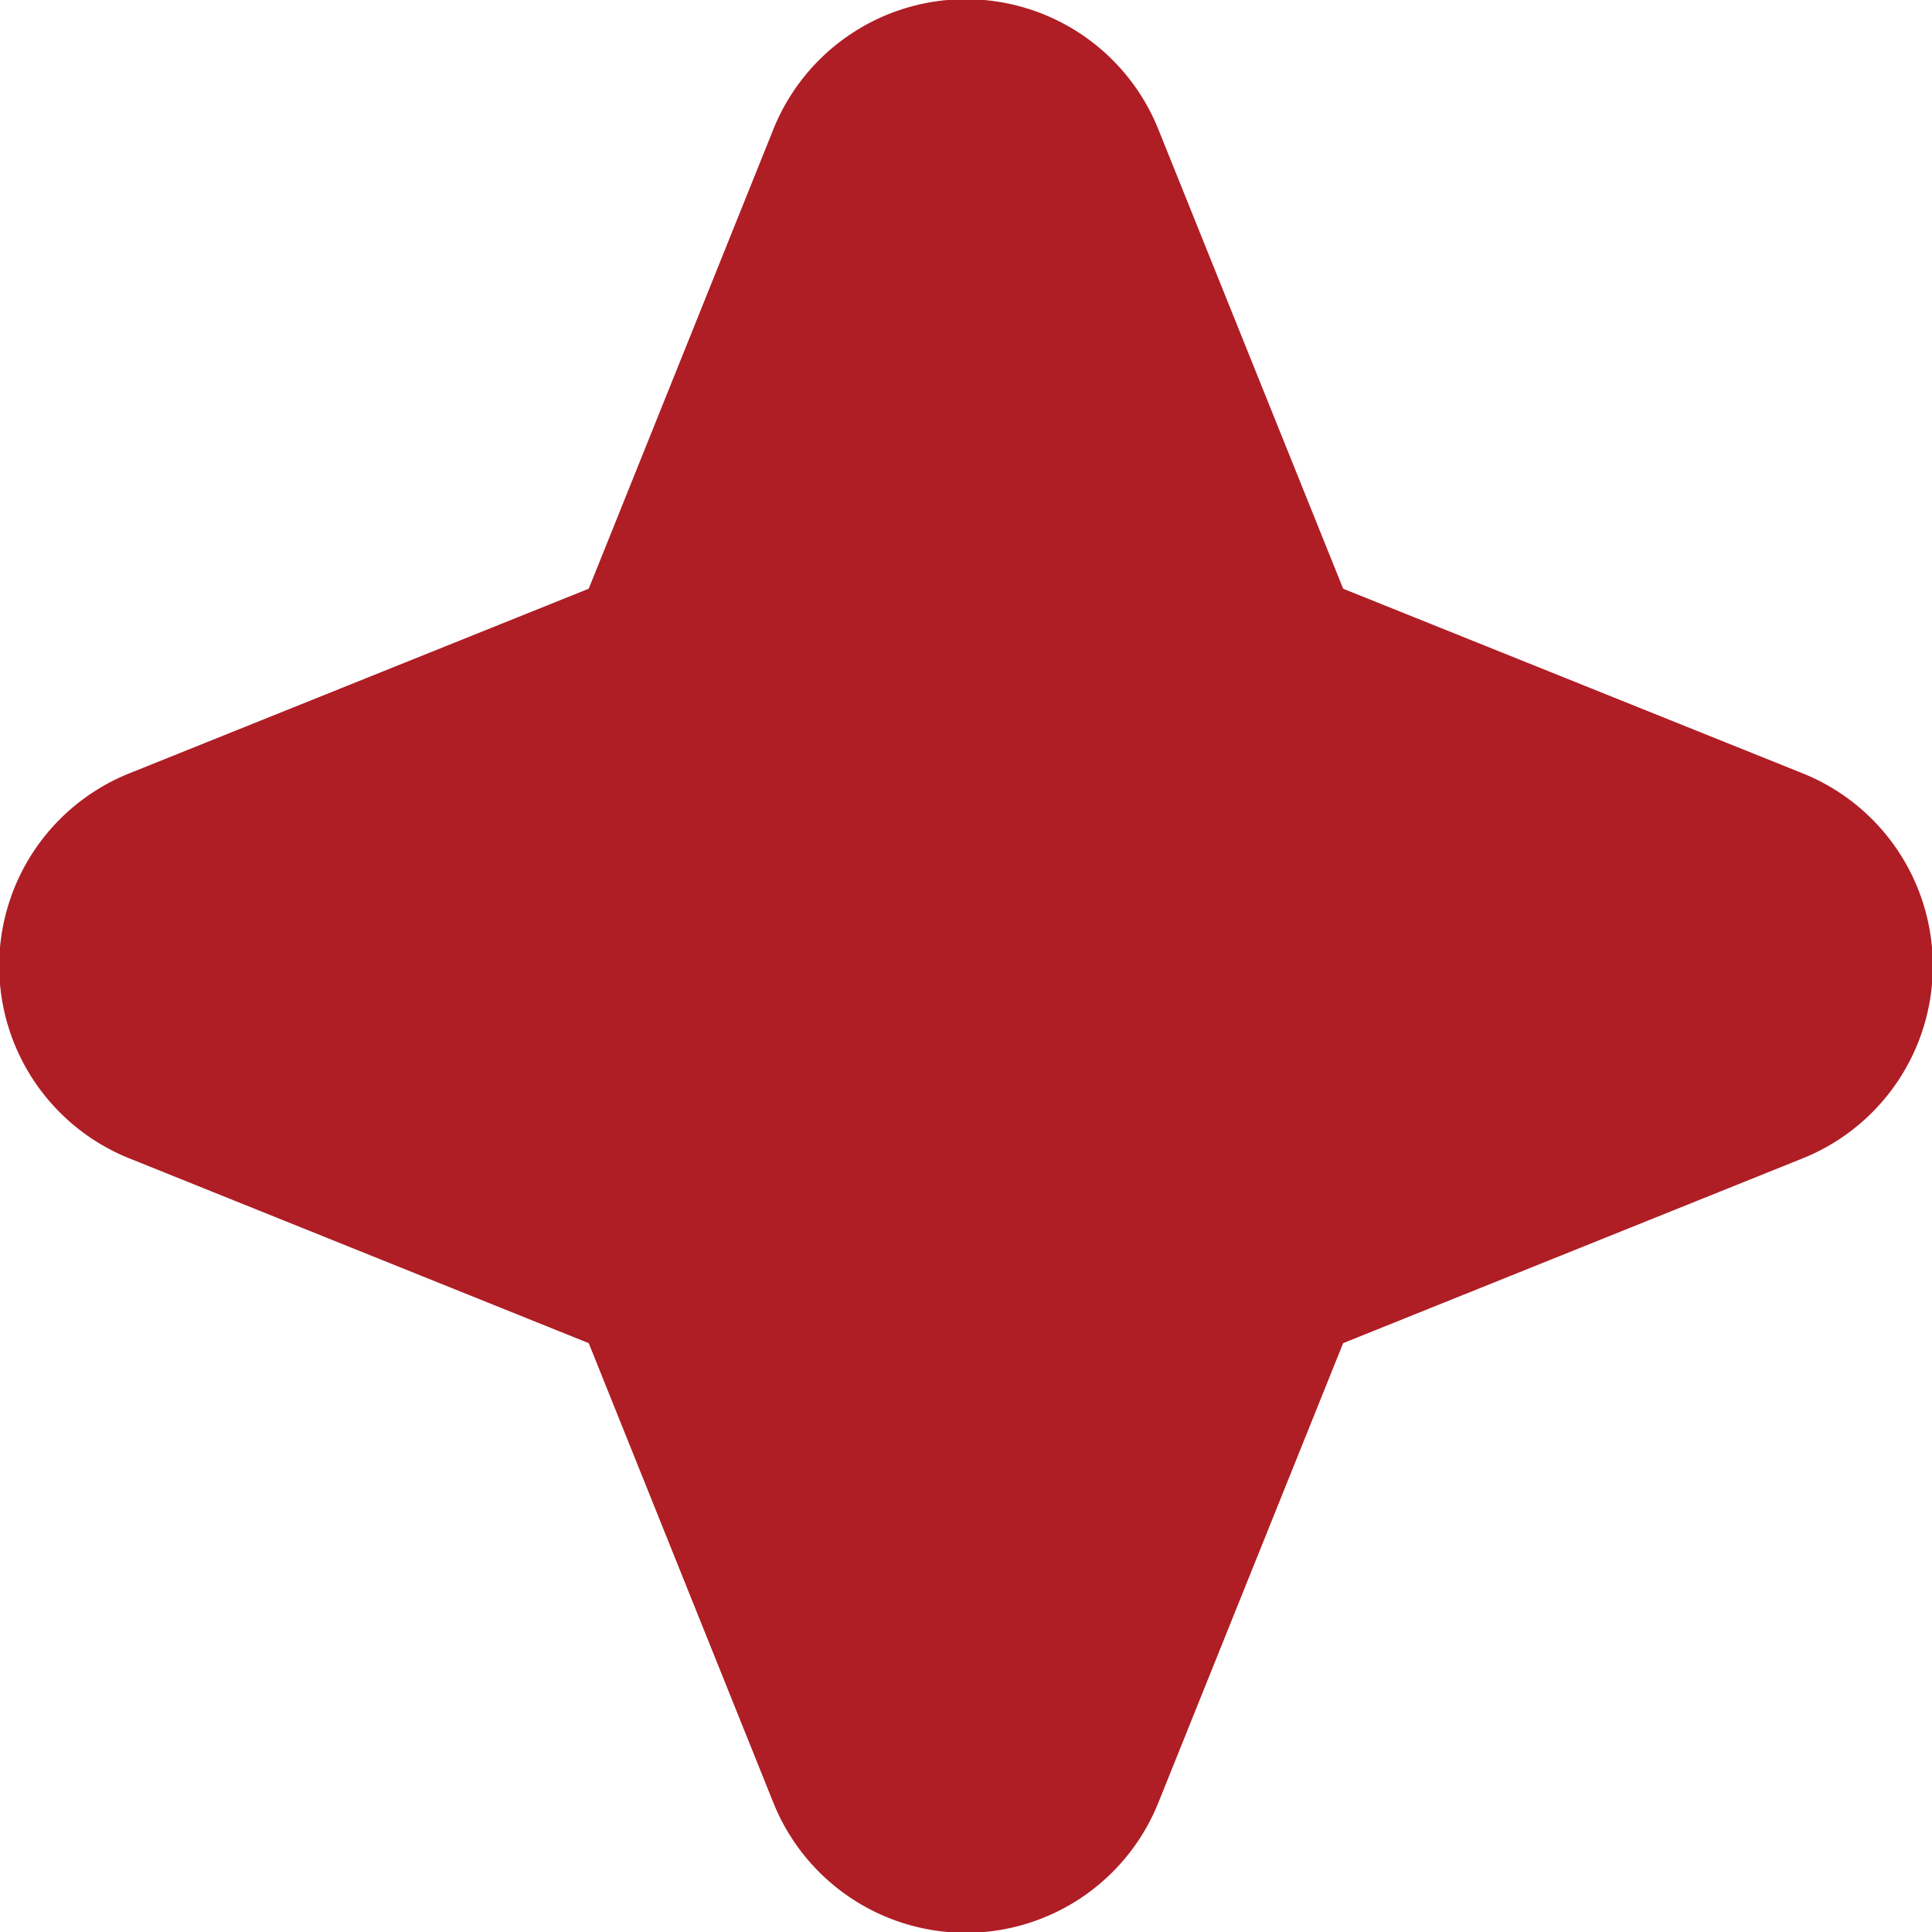 <?xml version="1.0" encoding="UTF-8"?> <svg xmlns="http://www.w3.org/2000/svg" viewBox="0 0 65.19 65.19"> <defs> <style>.cls-1{fill:#af1d25;}</style> </defs> <title>Ресурс 4</title> <g id="Слой_2" data-name="Слой 2"> <g id="Слой_1-2" data-name="Слой 1"> <g id="_Группа_" data-name="&lt;Группа&gt;"> <g id="_Группа_2" data-name="&lt;Группа&gt;"> <path id="_Контур_" data-name="&lt;Контур&gt;" class="cls-1" d="M60.79,26.08,32.59,14.75V50.44L60.79,39.1A7,7,0,0,0,60.79,26.08Z"></path> <path id="_Контур_2" data-name="&lt;Контур&gt;" class="cls-1" d="M4.4,26.08,32.59,14.75V50.44L4.4,39.1A7,7,0,0,1,4.4,26.08Z"></path> </g> <g id="_Группа_3" data-name="&lt;Группа&gt;"> <g id="_Группа_4" data-name="&lt;Группа&gt;"> <path id="_Контур_3" data-name="&lt;Контур&gt;" class="cls-1" d="M39.1,60.79l11.34-28.2H14.75l11.33,28.2A7,7,0,0,0,39.1,60.79Z"></path> <path id="_Контур_4" data-name="&lt;Контур&gt;" class="cls-1" d="M39.1,4.4,50.44,32.59H14.75L26.08,4.4A7,7,0,0,1,39.1,4.4Z"></path> </g> </g> </g> </g> </g> </svg> 